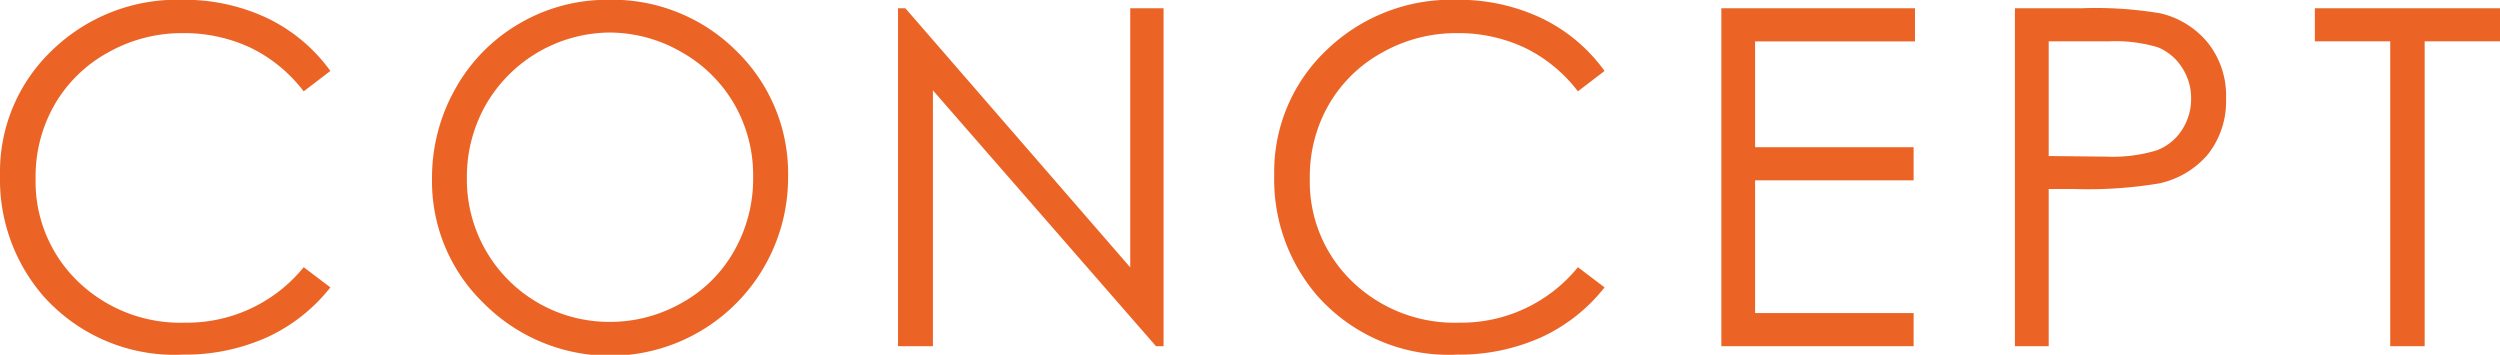 <svg xmlns="http://www.w3.org/2000/svg" width="127.531" height="18.1" viewBox="0 0 127.531 18.1">
  <defs>
    <style>
      .cls-1 {
        fill: #eb6426;
        fill-rule: evenodd;
      }
    </style>
  </defs>
  <path id="text_about.svg" class="cls-1" d="M750.665,2656.28a9.848,9.848,0,0,0-4.359-.95,9.159,9.159,0,0,0-6.651,2.58,8.543,8.543,0,0,0-2.654,6.37,9.073,9.073,0,0,0,2.191,6.14,8.95,8.95,0,0,0,7.137,3.01,10.206,10.206,0,0,0,4.307-.89,8.764,8.764,0,0,0,3.217-2.54l-1.36-1.03a7.666,7.666,0,0,1-6.058,2.83,7.514,7.514,0,0,1-5.456-2.1,7.063,7.063,0,0,1-2.162-5.27,7.335,7.335,0,0,1,.967-3.75,7.062,7.062,0,0,1,2.725-2.66,7.654,7.654,0,0,1,3.82-.99,7.956,7.956,0,0,1,3.463.75,7.557,7.557,0,0,1,2.7,2.22l1.36-1.04A8.49,8.49,0,0,0,750.665,2656.28Zm12.85,0.25a8.765,8.765,0,0,0-3.277,3.32,9.21,9.21,0,0,0-1.2,4.61,8.636,8.636,0,0,0,2.638,6.35,9.084,9.084,0,0,0,15.526-6.43,8.706,8.706,0,0,0-2.638-6.44,8.95,8.95,0,0,0-6.555-2.61A8.822,8.822,0,0,0,763.515,2656.53Zm8.254,1.47a7.166,7.166,0,0,1,2.693,2.66,7.267,7.267,0,0,1,.957,3.71,7.441,7.441,0,0,1-.957,3.75,6.88,6.88,0,0,1-2.664,2.66,7.371,7.371,0,0,1-3.715.98,7.257,7.257,0,0,1-7.266-7.31,7.442,7.442,0,0,1,.963-3.76,7.363,7.363,0,0,1,6.3-3.69A7.344,7.344,0,0,1,771.769,2658Zm12.822,15v-13.05L795.97,2673h0.386v-17.24h-1.7v13.22l-11.472-13.22H782.81V2673h1.781Zm31.074-16.72a9.848,9.848,0,0,0-4.359-.95,9.159,9.159,0,0,0-6.651,2.58,8.543,8.543,0,0,0-2.654,6.37,9.073,9.073,0,0,0,2.191,6.14,8.95,8.95,0,0,0,7.137,3.01,10.206,10.206,0,0,0,4.307-.89,8.764,8.764,0,0,0,3.217-2.54l-1.36-1.03a7.666,7.666,0,0,1-6.058,2.83,7.514,7.514,0,0,1-5.456-2.1,7.063,7.063,0,0,1-2.162-5.27,7.335,7.335,0,0,1,.967-3.75,7.062,7.062,0,0,1,2.725-2.66,7.654,7.654,0,0,1,3.82-.99,7.956,7.956,0,0,1,3.463.75,7.557,7.557,0,0,1,2.7,2.22l1.36-1.04A8.49,8.49,0,0,0,815.665,2656.28ZM824.81,2673h9.808v-1.69h-8.086v-6.77h8.086v-1.69h-8.086v-5.4h8.156v-1.69H824.81V2673Zm14.976,0h1.723v-8.02h1.23a22.1,22.1,0,0,0,4.383-.28,4.485,4.485,0,0,0,2.52-1.5,4.366,4.366,0,0,0,.914-2.84,4.32,4.32,0,0,0-.938-2.85,4.425,4.425,0,0,0-2.414-1.49,19.859,19.859,0,0,0-3.984-.26h-3.434V2673Zm4.77-15.55a7.526,7.526,0,0,1,2.513.3,2.642,2.642,0,0,1,1.237,1.03,2.825,2.825,0,0,1,.468,1.58,2.9,2.9,0,0,1-.468,1.61,2.632,2.632,0,0,1-1.289,1.04,7.76,7.76,0,0,1-2.59.32l-2.918-.03v-5.85h3.047Zm14.375,0V2673h1.757v-15.55h3.844v-1.69h-9.445v1.69h3.844Z" transform="translate(-737 -2655.34)"/>
</svg>
